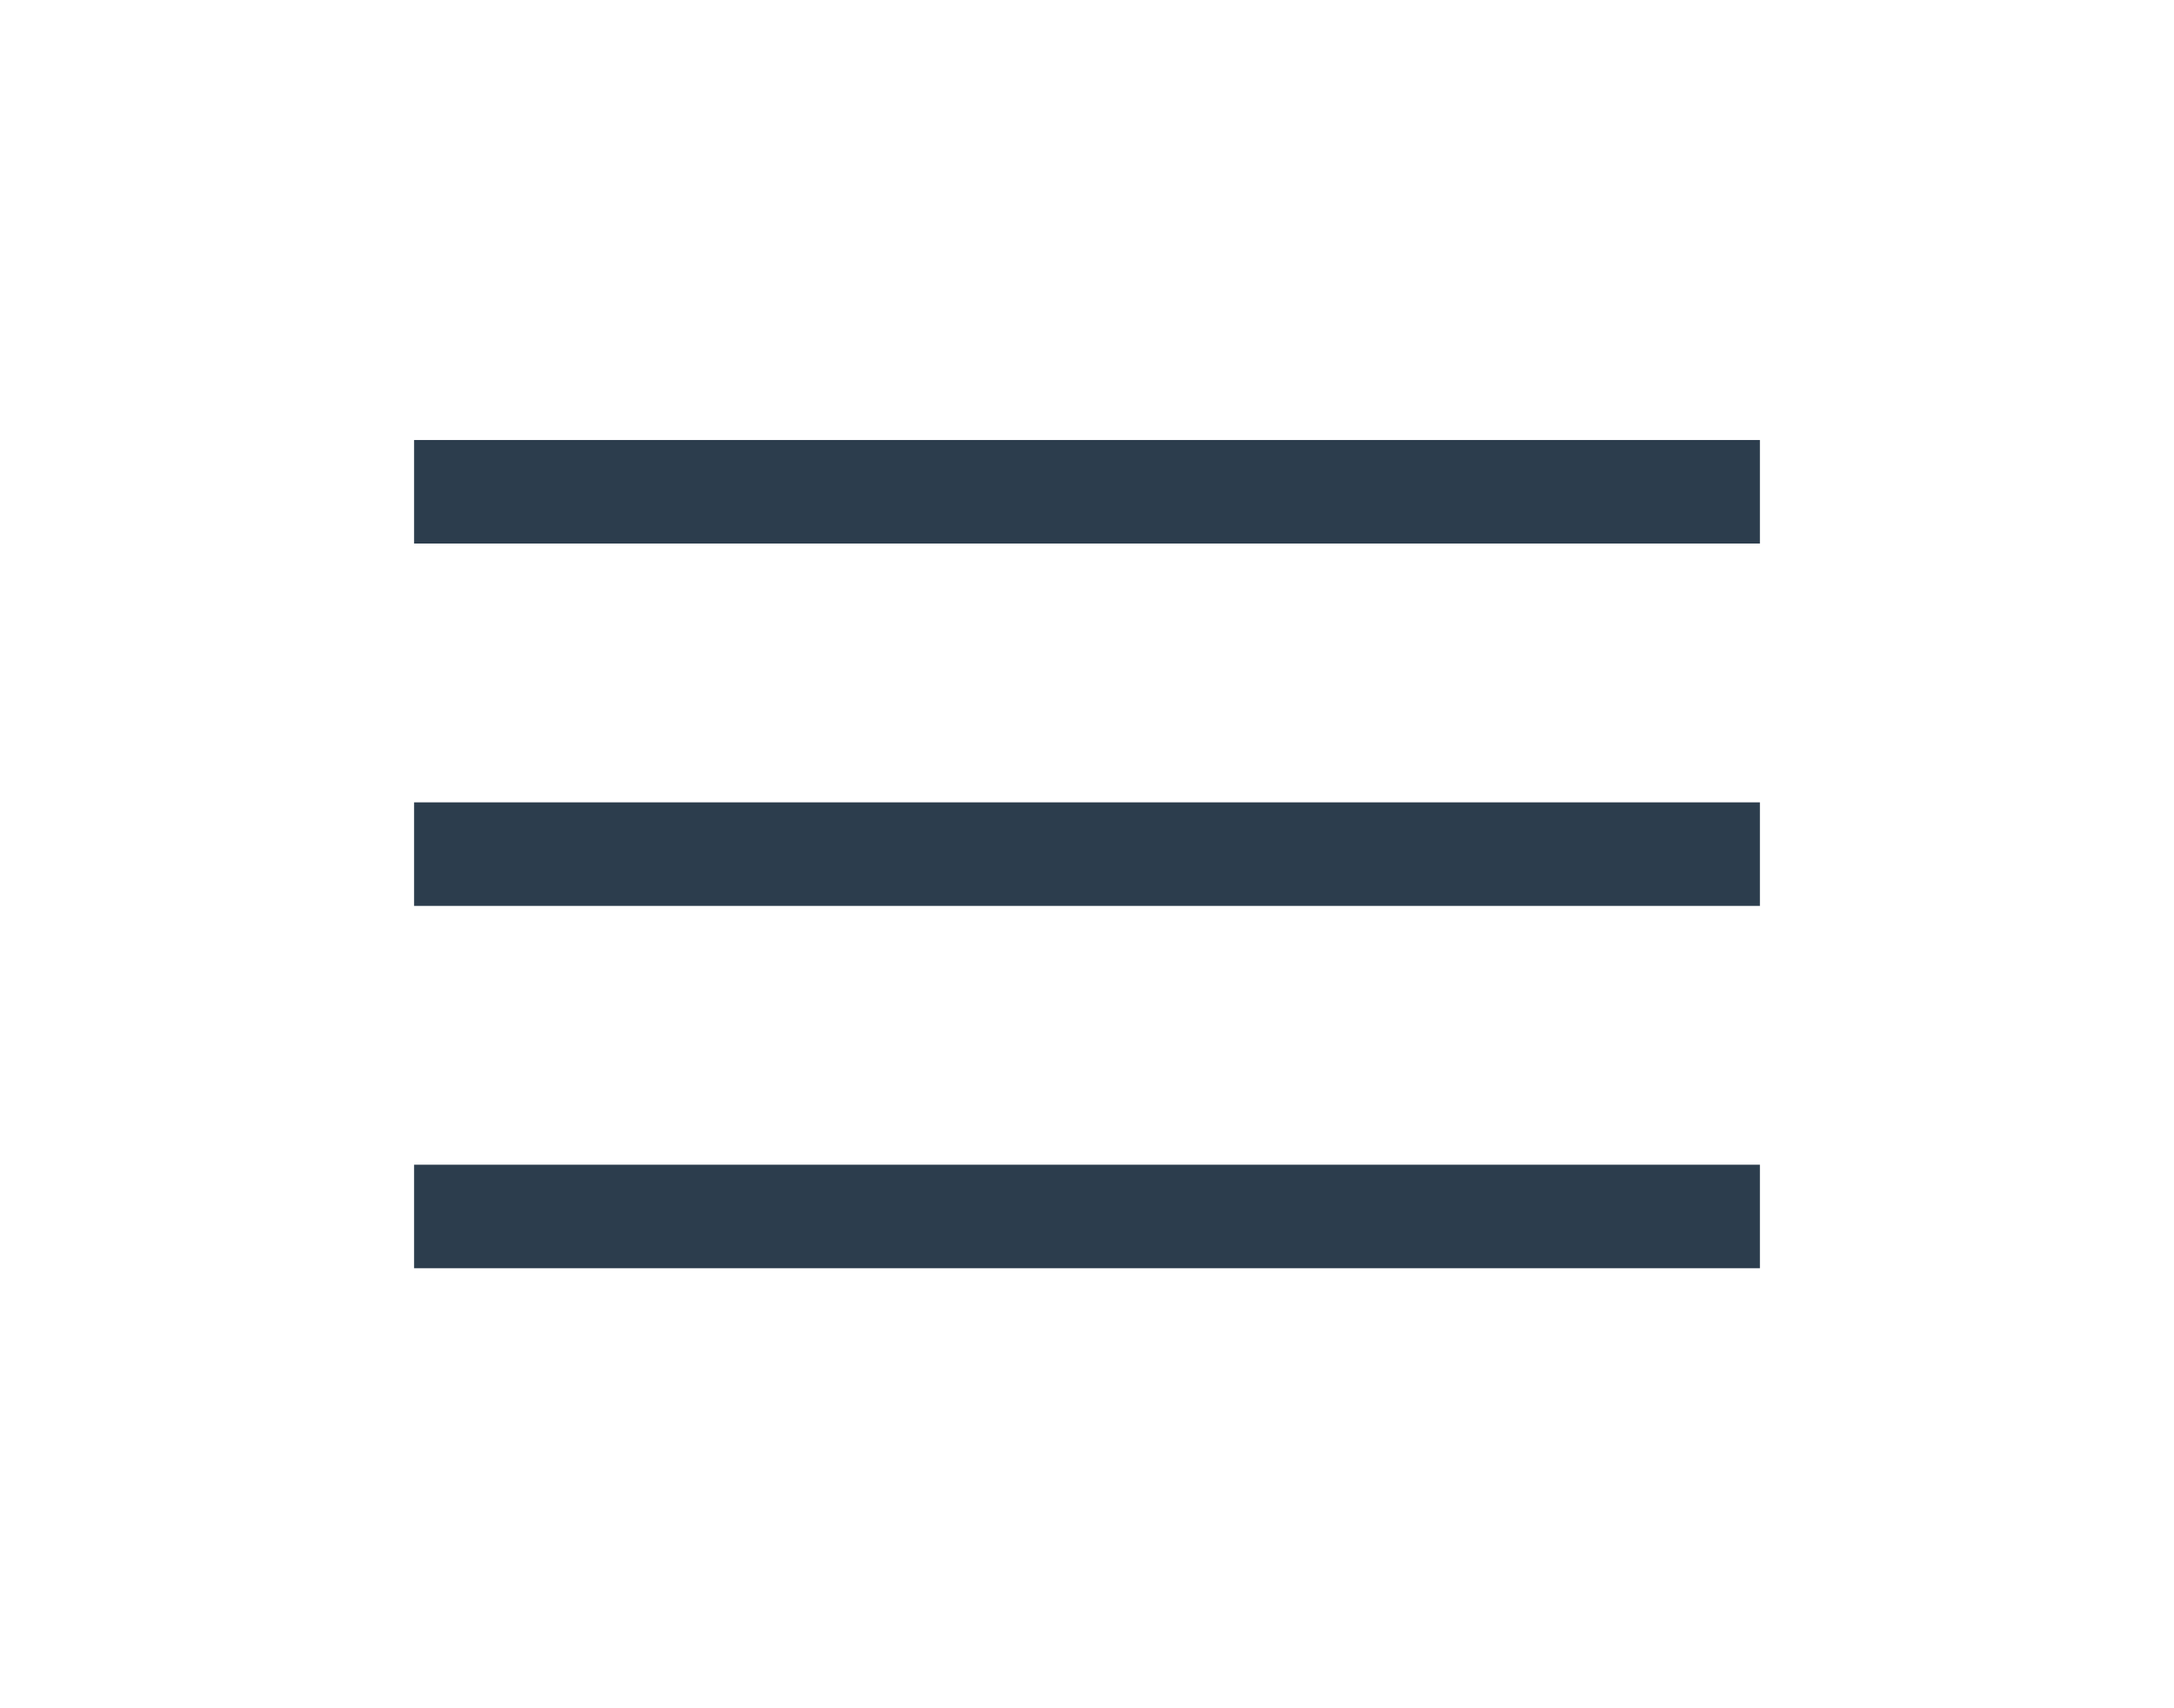 <?xml version="1.0" encoding="UTF-8"?> <svg xmlns="http://www.w3.org/2000/svg" width="42" height="33" viewBox="0 0 42 33" fill="none"><rect x="8" y="8.5" width="26" height="2" fill="#2C3D4D"></rect><rect x="8" y="15.5" width="26" height="2" fill="#2C3D4D"></rect><rect x="8" y="22.5" width="26" height="2" fill="#2C3D4D"></rect></svg> 